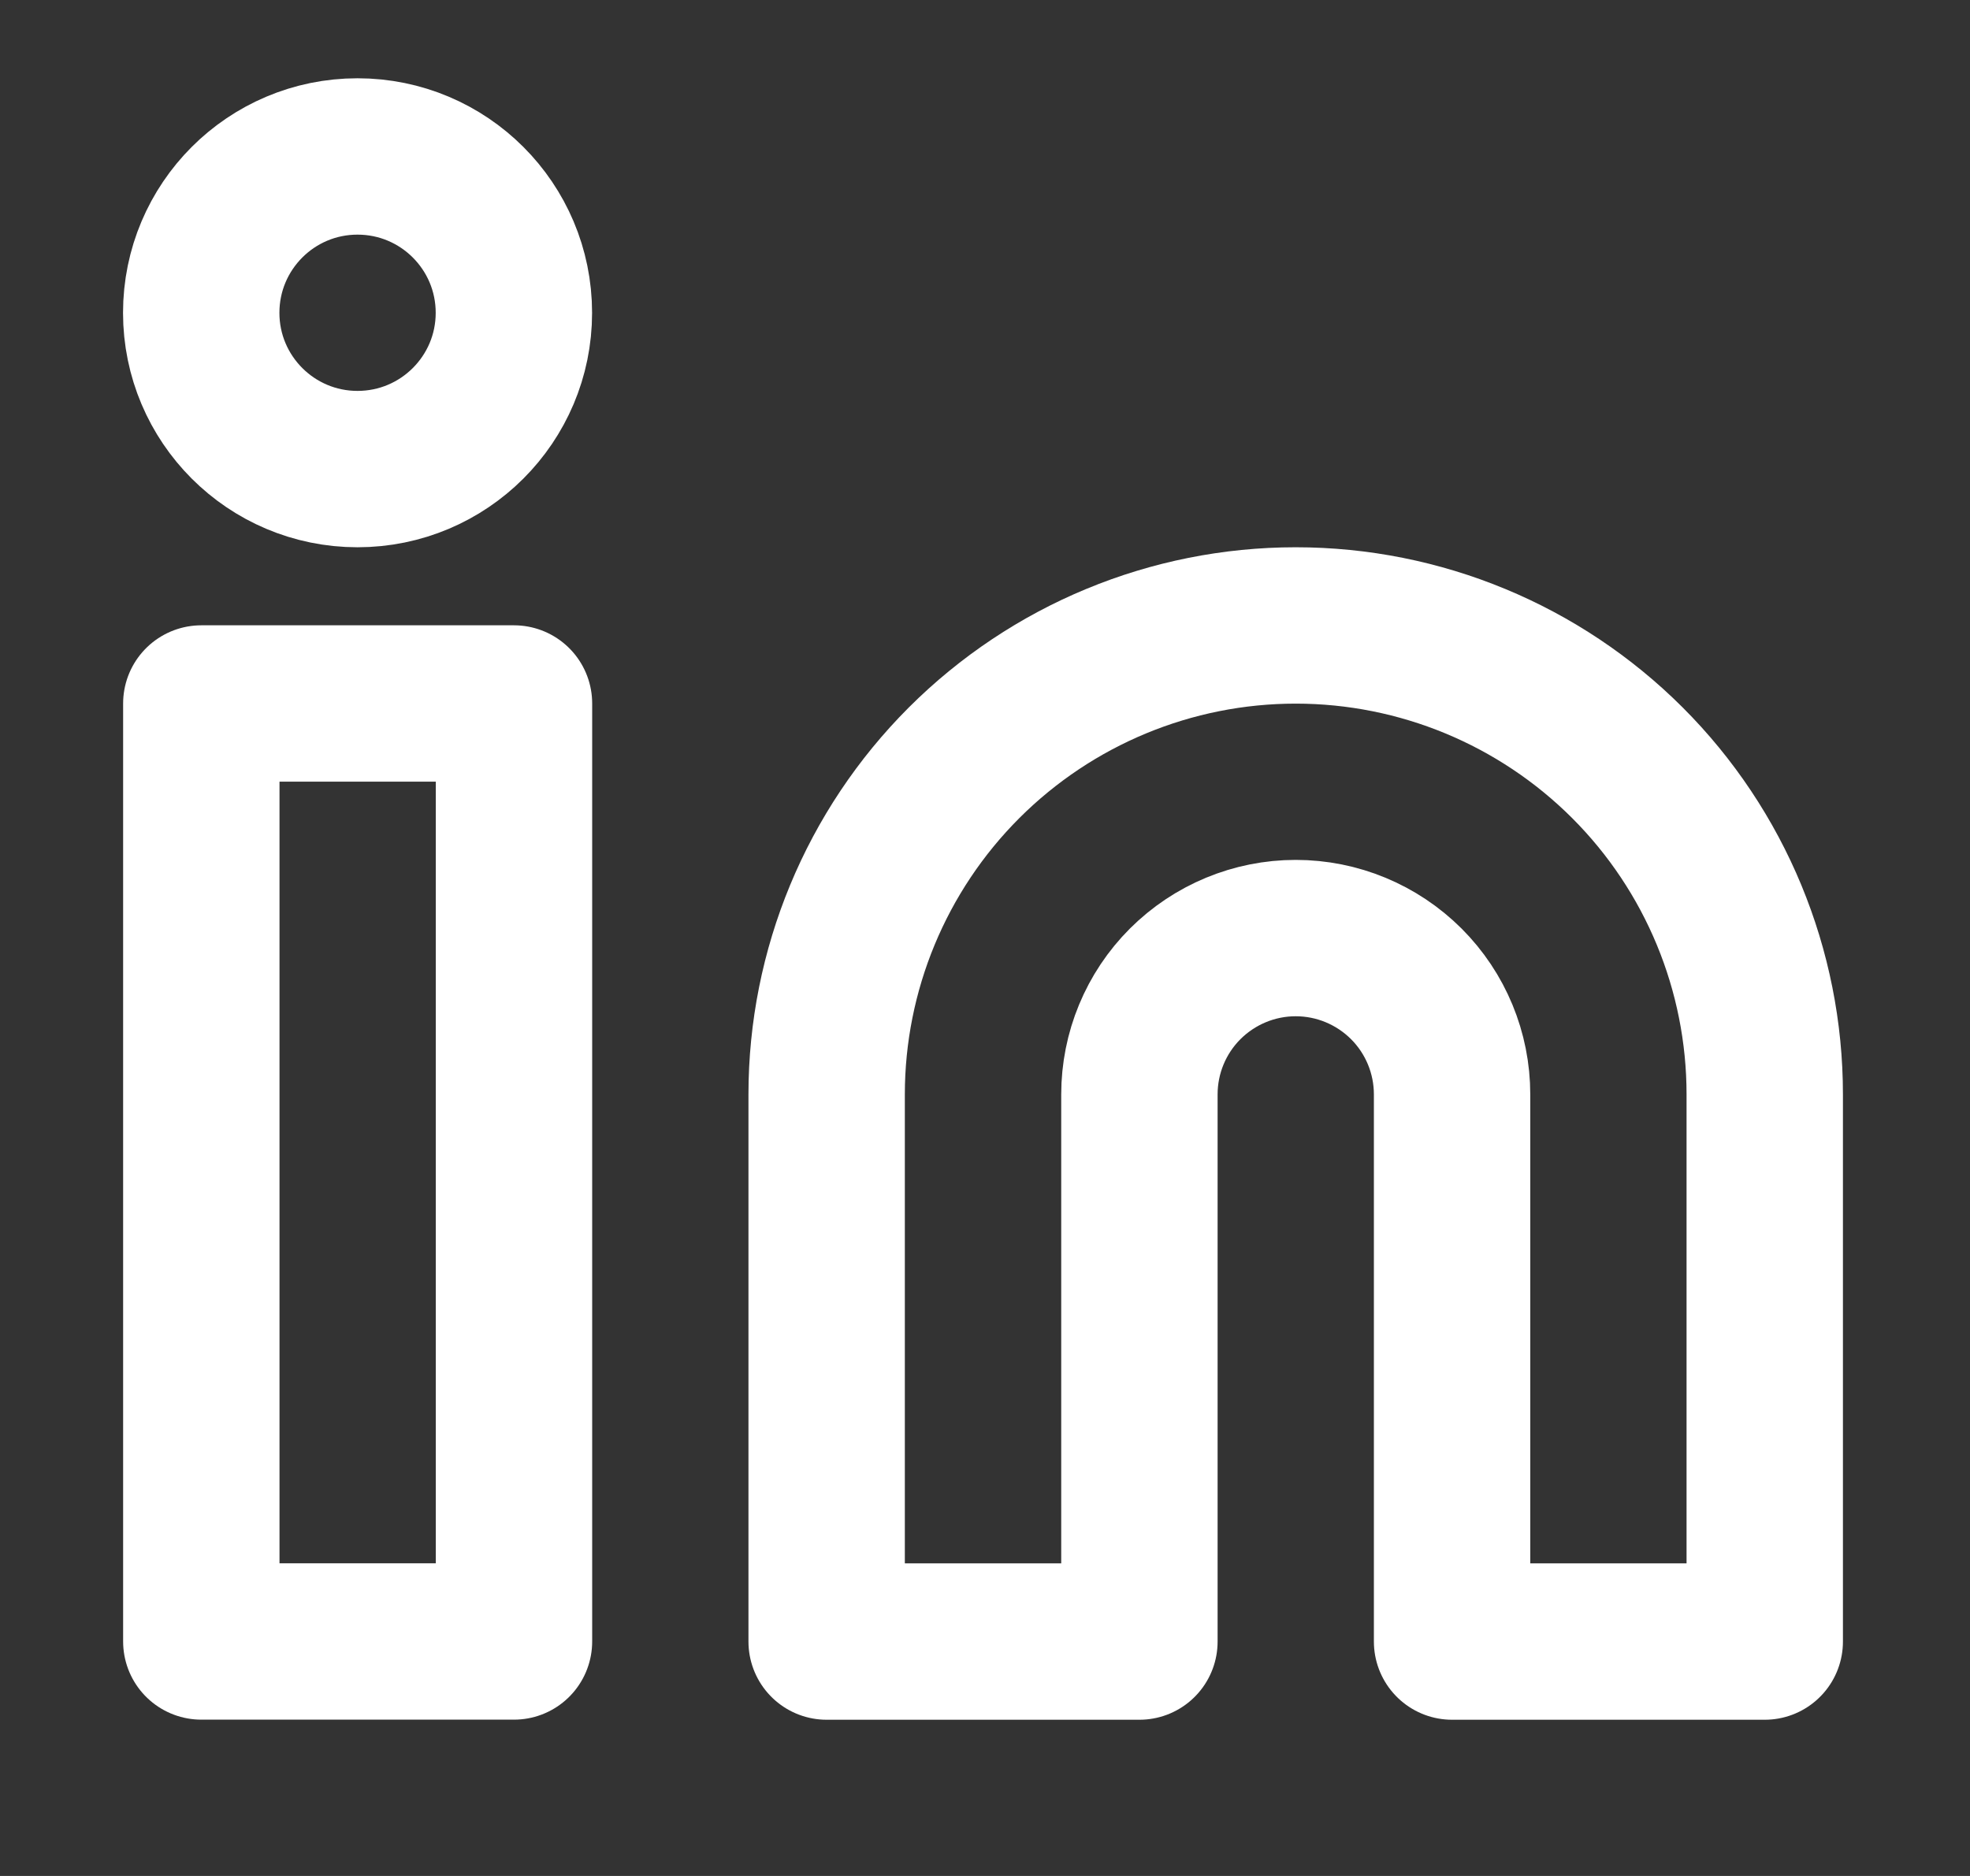 <svg width="21" height="20" viewBox="0 0 21 20" fill="none" xmlns="http://www.w3.org/2000/svg">
<rect x="0" y="0" width="21" height="20" fill="#333333" stroke="none"/>
<path d="M13.812 6.668C15.139 6.668 16.41 7.195 17.348 8.132C18.286 9.07 18.812 10.342 18.812 11.668V17.501H15.479V11.668C15.479 11.226 15.304 10.802 14.991 10.489C14.678 10.177 14.255 10.001 13.812 10.001C13.37 10.001 12.947 10.177 12.634 10.489C12.321 10.802 12.146 11.226 12.146 11.668V17.501H8.812V11.668C8.812 10.342 9.339 9.07 10.277 8.132C11.215 7.195 12.486 6.668 13.812 6.668Z" stroke="white" stroke-width="1.667" stroke-linecap="round" stroke-linejoin="round"/>
<path d="M5.479 7.5H2.146V17.5H5.479V7.5Z" stroke="white" stroke-width="1.667" stroke-linecap="round" stroke-linejoin="round"/>
<path d="M3.811 5.001C4.732 5.001 5.478 4.255 5.478 3.335C5.478 2.414 4.732 1.668 3.811 1.668C2.891 1.668 2.145 2.414 2.145 3.335C2.145 4.255 2.891 5.001 3.811 5.001Z" stroke="white" stroke-width="1.667" stroke-linecap="round" stroke-linejoin="round"/>
</svg>
